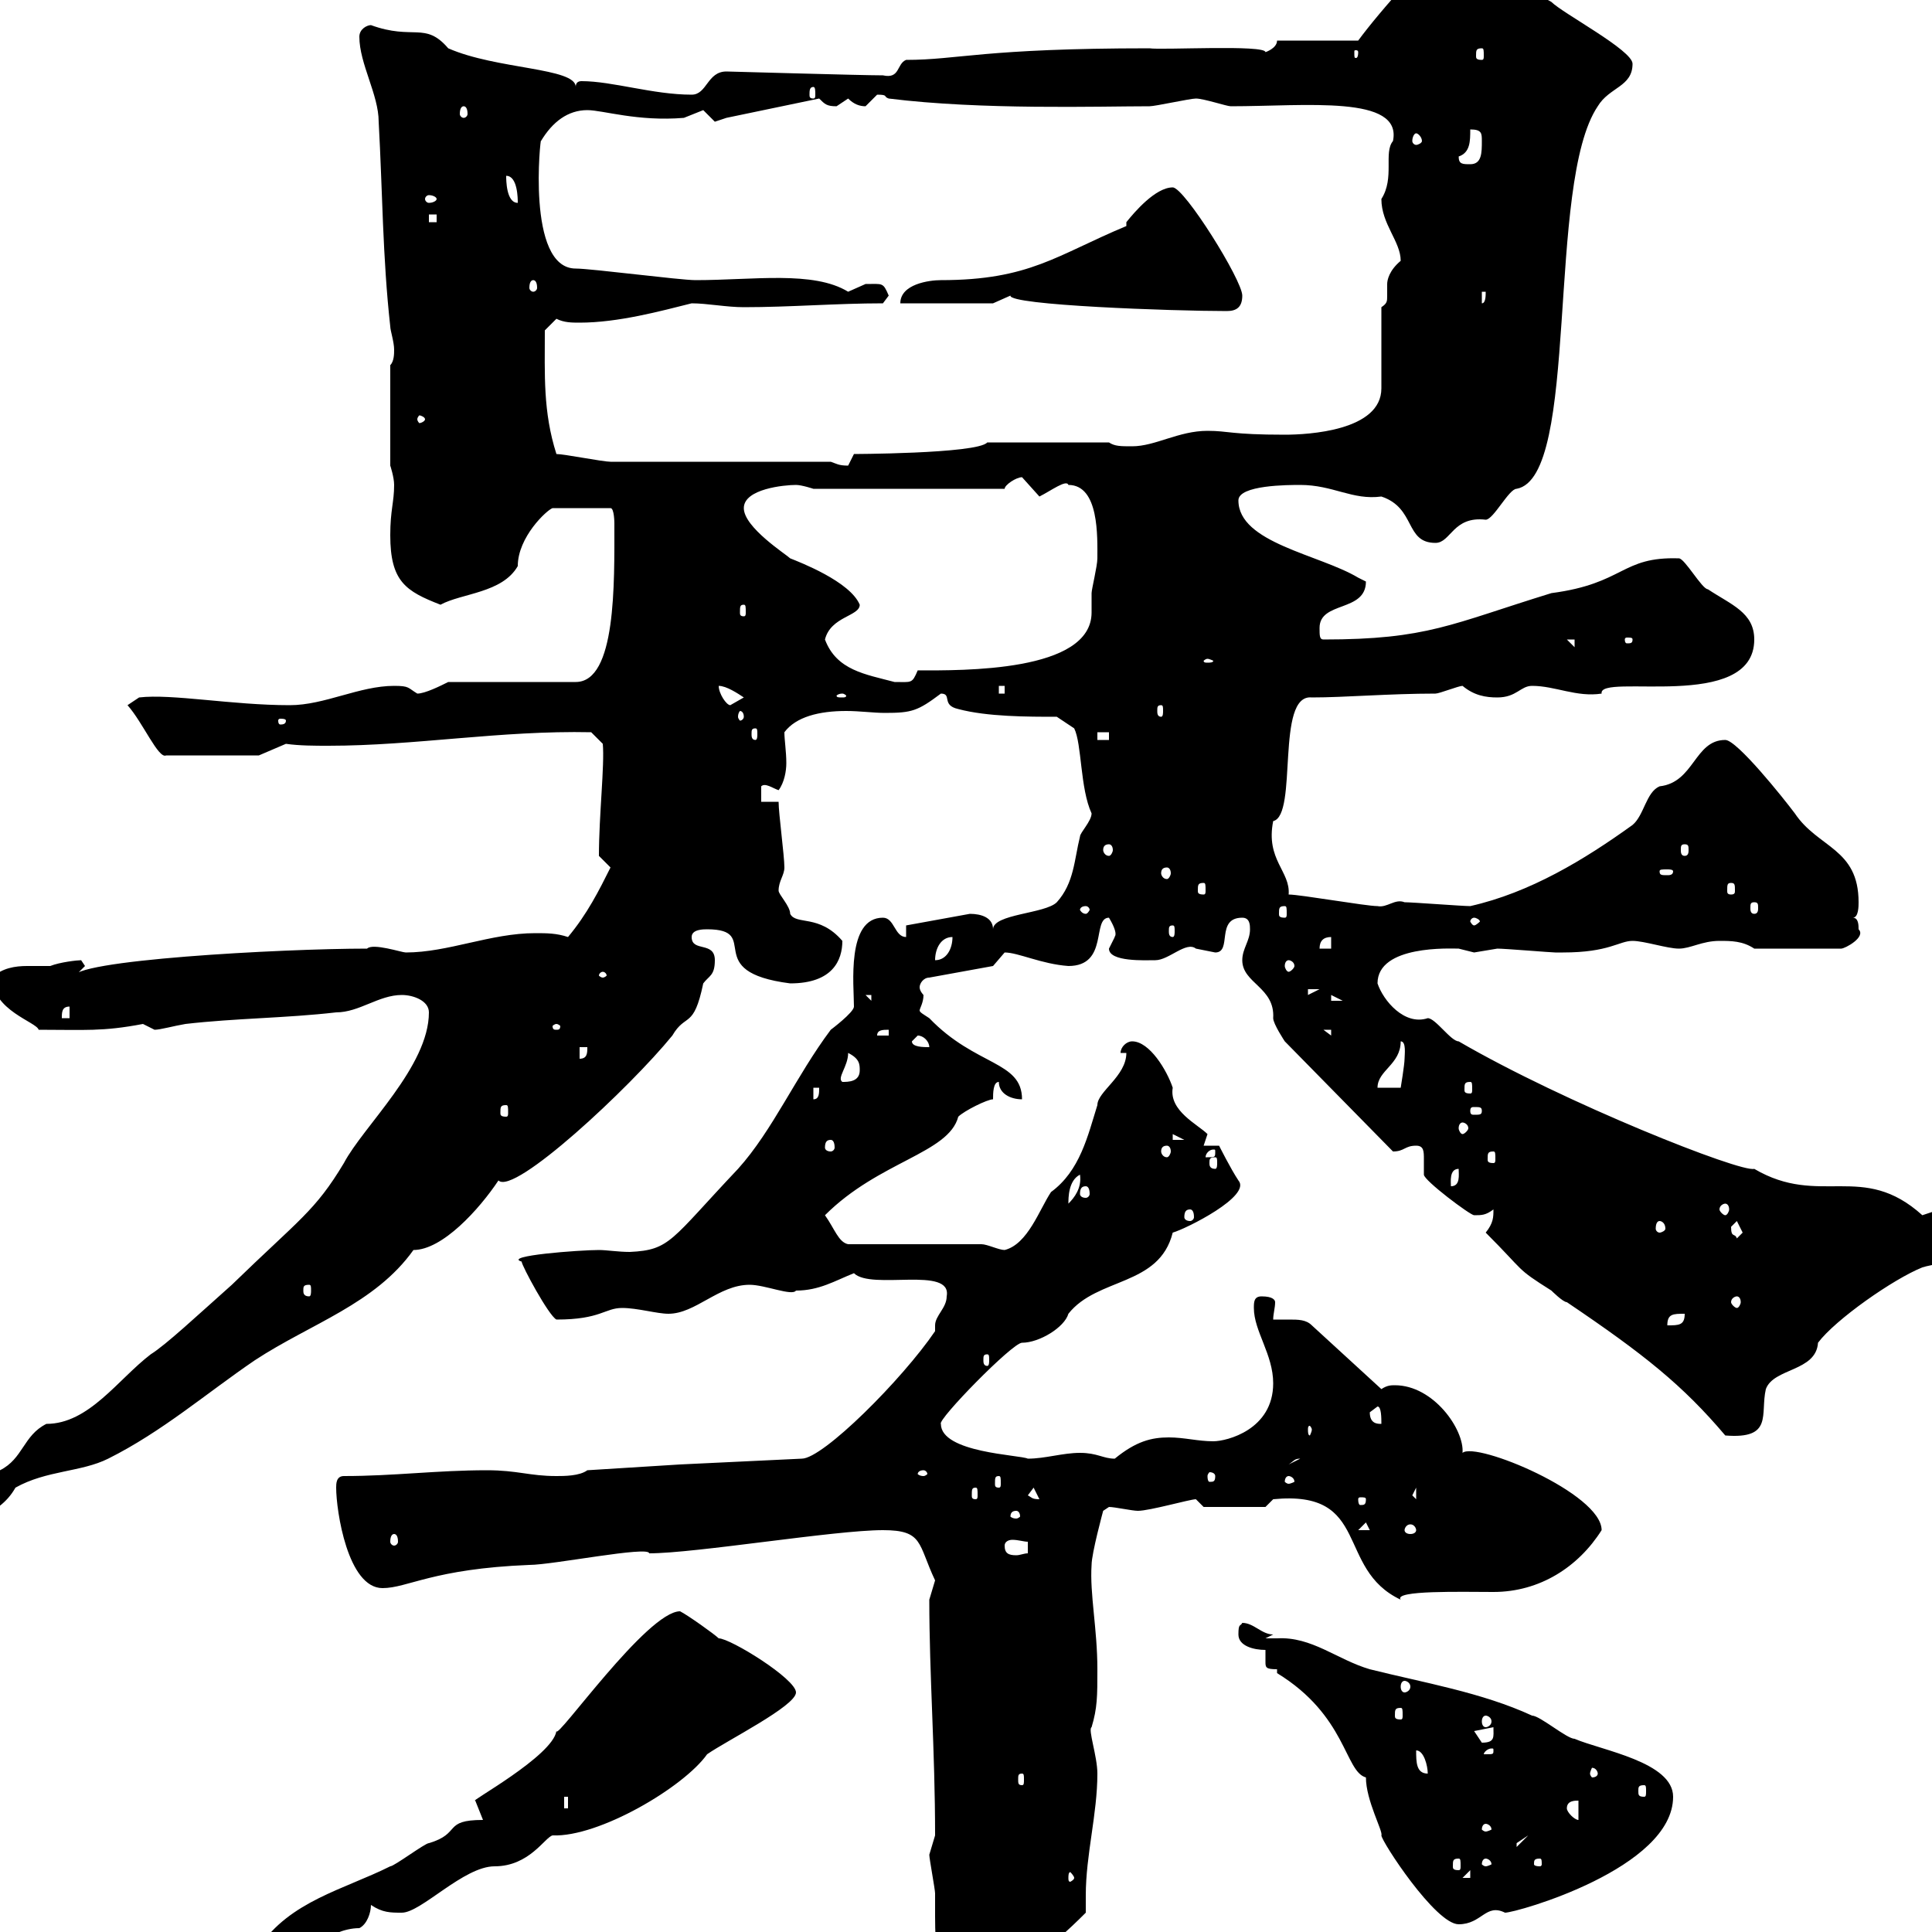 <svg xmlns="http://www.w3.org/2000/svg" xmlns:xlink="http://www.w3.org/1999/xlink" width="300" height="300"><path d="M144.30 288C144.30 288.60 145.20 293.40 145.20 294C145.20 295.20 145.20 296.10 145.20 297.60C145.20 302.10 145.50 307.80 148.80 307.80C156.90 307.80 163.20 302.40 168.60 297C168.60 296.10 168.60 295.20 168.60 294.30C168.60 288 170.40 281.70 170.40 275.40C170.40 272.70 168.90 268.50 169.50 268.20C170.40 265.20 170.40 263.40 170.40 259.20C170.40 252.90 169.20 247.50 169.50 243C169.50 241.20 171.30 234.60 171.30 234.60L172.20 234C173.10 234 175.80 234.60 176.70 234.60C178.50 234.60 184.80 232.80 185.70 232.80L186.90 234L196.50 234L197.70 232.80C213 231.30 207.30 243.60 217.50 248.40C216.30 246.90 227.10 247.20 231.90 247.20C239.10 247.20 245.10 243.30 248.70 237.60C248.70 231.90 229.20 223.80 227.10 225.60C227.40 222 222.60 215.10 216.60 215.10C216 215.10 215.40 215.10 214.50 215.70L203.70 205.80C202.80 204.90 201.60 204.90 200.10 204.90C199.50 204.90 198.30 204.90 197.70 204.90C197.70 204 198 203.10 198 202.20C198 201.90 197.70 201.30 195.90 201.30C194.70 201.30 194.70 202.20 194.70 203.10C194.70 206.70 197.70 210.30 197.70 214.80C197.70 222 190.50 223.80 188.40 223.80C186 223.80 183.90 223.20 181.50 223.20C178.80 223.20 176.40 223.80 173.10 226.50C171.30 226.50 170.40 225.60 167.70 225.60C165 225.60 162.30 226.50 159.60 226.50C158.40 225.90 146.10 225.60 146.10 221.10C145.50 220.50 157.20 208.50 158.70 208.50C161.40 208.50 165.30 206.10 165.90 204C170.40 198.30 180 199.80 182.10 191.40C184.20 190.80 194.40 185.70 192.30 183.30C191.10 181.50 189.30 177.90 189.30 177.90L186.90 177.90C186.90 177.90 187.50 176.10 187.50 176.10C186 174.60 181.50 172.50 182.10 168.90C181.20 166.20 178.50 161.70 175.80 161.70C174.90 161.70 174 162.60 174 163.50L174.90 163.50C174.90 167.10 170.40 169.50 170.40 171.60C168.90 176.40 167.70 181.80 163.20 185.10C161.40 187.80 159.60 193.20 156 194.10C155.10 194.10 153.30 193.20 152.40 193.20L131.70 193.20C130.20 192.90 129.60 190.80 128.10 188.70C136.50 180.30 147.30 179.10 148.80 173.40C149.70 172.50 153.30 170.70 154.20 170.70C154.20 169.80 154.20 168 155.10 168C155.10 169.80 156.90 170.70 158.70 170.70C158.70 164.70 151.50 165.60 144.30 158.10C143.40 157.50 142.80 157.20 142.80 156.90C142.80 156.60 143.40 155.70 143.40 154.50C143.40 154.50 142.80 153.90 142.80 153.30C142.80 152.70 143.40 151.80 144.30 151.80L154.20 150C154.20 150 156 147.90 156 147.90C158.10 147.90 161.70 149.70 165.90 150C172.20 150 169.50 142.50 172.20 142.50C174 145.50 172.80 145.50 173.10 145.50C173.10 145.50 172.20 147.30 172.20 147.30C172.20 149.40 177.90 149.10 179.40 149.10C181.50 149.10 184.20 146.10 185.70 147.30C185.70 147.30 188.70 147.90 188.70 147.90C191.40 147.90 188.70 142.50 192.90 142.50C194.10 142.50 194.10 143.70 194.10 144.30C194.10 146.10 192.90 147.30 192.90 149.10C192.90 152.70 198 153.30 197.70 158.10C197.70 159 199.50 161.70 199.50 161.70L216.30 178.80C218.10 178.80 218.10 177.90 219.90 177.90C221.10 177.90 221.10 178.80 221.10 180C221.10 180.90 221.10 182.10 221.10 182.40C221.10 183.30 228.30 188.70 228.90 188.70C230.10 188.70 230.70 188.70 231.90 187.80C231.90 189 231.90 189.90 230.70 191.40C237 197.70 235.20 196.80 240.90 200.40C240.90 200.40 242.70 202.20 243.30 202.20C255.30 210.30 261.30 215.10 267.90 222.90C275.40 223.50 273.30 219.60 274.20 215.70C275.40 212.40 282 213 282.30 208.50C285 204.90 294 198.60 298.50 196.80C301.20 195.90 312.90 195 312.90 191.40C312.90 187.50 302.10 187.80 301.20 187.80C301.20 187.80 298.50 188.70 298.50 188.70C289.20 180.30 282.60 187.50 272.40 181.50C270.30 182.10 243 171.30 226.50 161.70C225.30 161.70 222.90 158.10 221.70 158.10C218.10 159.30 214.80 155.40 213.90 152.70C213.90 146.70 225.30 147.30 226.50 147.30C226.50 147.30 228.90 147.90 228.90 147.90C228.90 147.90 232.50 147.30 232.50 147.30C233.70 147.30 240.90 147.90 241.50 147.90C241.50 147.90 241.50 147.90 242.70 147.90C249.90 147.90 251.40 146.10 253.50 146.10C255.30 146.10 258.90 147.30 260.70 147.30C262.50 147.30 264.30 146.10 267 146.10C268.80 146.10 270.60 146.10 272.40 147.30L285.90 147.30C286.50 147.30 289.80 145.50 288.60 144.30C288.60 143.70 288.60 142.50 287.70 142.50C288.60 142.50 288.60 140.70 288.60 140.10C288.60 131.70 282.30 131.70 278.70 126.30C276.90 123.90 269.70 114.90 267.90 114.90C263.10 114.90 263.10 121.50 257.70 122.10C255.60 123 255.30 126.60 253.50 128.10C246 133.50 237.60 138.60 228.30 140.70C227.10 140.70 219.30 140.10 218.10 140.10C216.60 139.50 215.40 141 213.90 140.70C212.10 140.70 201.90 138.90 200.10 138.90C200.40 135.30 196.50 133.50 197.70 127.50C201.60 126.60 198 107.70 203.70 108.30C208.80 108.30 215.70 107.70 222.90 107.70C223.50 107.70 226.50 106.50 227.10 106.50C228.90 108 230.70 108.30 232.50 108.30C235.50 108.30 236.10 106.50 237.90 106.50C241.50 106.50 244.80 108.30 248.70 107.70C248.10 104.40 272.40 110.70 272.40 99.30C272.40 95.10 268.80 93.90 265.20 91.50C264.30 91.50 261.60 86.70 260.70 86.70C251.70 86.40 252.30 90.60 240.90 92.10C225.30 96.90 221.70 99.30 205.50 99.30C204.90 99.30 204.90 98.70 204.90 97.50C204.90 93.30 212.10 95.10 212.10 90.30C212.10 90.30 210.90 89.70 210.90 89.70C204.90 86.10 192.30 84.30 192.30 77.70C192.30 75.30 200.10 75.30 201.90 75.30C207 75.30 210 77.70 214.50 77.10C219.90 78.90 218.10 84.30 222.90 84.30C225.30 84.30 225.60 80.10 230.70 80.70C231.90 80.70 234.30 75.90 235.50 75.90C245.40 74.10 240 28.50 248.10 16.50C249.90 13.50 253.50 13.50 253.50 9.90C253.50 7.80 242.70 2.10 240.90 0.30C237.90-1.50 234.30-1.50 231.90-3.30C228.90-5.10 228.30-8.10 224.70-8.10C222.90-8.10 214.20 1.80 210.90 6.30L198.30 6.30C198.30 7.50 196.50 8.10 196.50 8.10C196.50 6.90 180.30 7.80 178.50 7.50C152.70 7.50 148.80 9.30 140.70 9.30C139.20 9.90 139.80 12.30 137.10 11.70C133.80 11.70 113.10 11.10 112.80 11.10C109.80 11.10 109.80 14.70 107.40 14.70C101.40 14.70 95.10 12.60 90.30 12.60C89.70 12.60 89.40 12.90 89.40 13.50C89.40 10.50 77.10 10.80 69.60 7.50C66 3.30 64.20 6.30 57.60 3.90C57 3.90 55.80 4.50 55.80 5.70C55.80 9.90 58.80 14.70 58.80 18.90C59.40 29.70 59.40 39.90 60.60 50.70C60.60 51.30 61.20 53.10 61.20 54.30C61.20 54.90 61.20 56.10 60.60 56.70L60.60 72.30C60.60 72.30 61.20 74.10 61.20 75.30C61.20 78 60.60 79.20 60.60 83.10C60.60 90.30 63 91.80 68.40 93.90C71.70 92.10 78 92.10 80.40 87.90C80.40 83.40 84.90 79.20 85.80 78.90L94.80 78.90C95.40 78.90 95.40 81.30 95.40 81.30C95.40 90.60 95.70 105.90 89.40 105.90L69.60 105.90C68.40 106.50 66 107.70 64.80 107.70C63.30 106.80 63.60 106.50 61.20 106.50C55.80 106.50 50.40 109.50 45 109.50C36 109.50 26.70 107.70 21.60 108.30L19.80 109.50C22.20 112.20 24.60 117.90 25.80 117.30L40.20 117.30L44.40 115.50C46.50 115.80 48.90 115.80 51 115.80C64.50 115.80 77.70 113.40 91.80 113.70L93.60 115.50C93.90 118.80 93 126.60 93 132.90C93 132.90 94.80 134.70 94.80 134.70C93 138.30 91.20 141.90 88.20 145.50C86.40 144.90 84.90 144.90 83.10 144.90C76.20 144.90 69.60 147.90 63 147.90C62.40 147.90 57.90 146.40 57 147.30C43.80 147.30 10.50 149.10 11.40 151.80L13.20 150C13.20 150 12.60 149.10 12.60 149.10C12 149.10 9.30 149.40 7.80 150C6.90 150 5.40 150 4.20 150C2.40 150 0.30 150.30-1.20 151.80C-1.20 156.90 5.70 158.70 6 159.90C13.20 159.90 15.90 160.20 22.20 159C22.20 159 24 159.90 24 159.90C24.90 159.90 27 159.30 28.80 159C36.60 158.10 44.40 158.10 52.20 157.20C55.80 157.20 58.80 154.50 62.40 154.50C64.20 154.50 66.60 155.40 66.60 157.20C66.60 165.60 56.40 174.90 53.40 180.60C48.90 188.10 46.50 189.30 36 199.50C30.60 204.30 25.80 208.80 23.40 210.30C18.30 214.20 13.80 221.10 7.20 221.10C3.60 222.90 3.60 226.50 0 228.30C-6 228.30-9 236.40-12 236.40C-12.60 237.30-14.40 237.60-13.80 238.20C-13.80 239.40-13.80 240-12 240C-5.70 236.10-0.30 235.80 2.40 231C7.20 228.30 12.60 228.60 16.80 226.50C25.20 222.30 32.10 216.30 39.60 211.20C48.30 205.50 58.20 202.50 64.20 194.10C68.70 194.10 74.40 187.80 77.40 183.30C79.80 185.70 97.80 168.90 104.40 160.80C106.50 157.20 107.70 159.90 109.20 152.70C110.10 151.50 111 151.50 111 149.10C111 146.10 107.40 147.90 107.40 145.50C107.40 144.30 109.20 144.30 109.80 144.30C118.50 144.30 108.60 150.90 122.70 152.70C129.30 152.70 130.80 149.10 130.80 146.10C127.20 141.90 123.60 143.70 122.70 141.90C122.70 140.70 120.90 138.90 120.90 138.30C120.90 136.80 121.80 135.90 121.80 134.70C121.80 132.90 120.90 126.30 120.90 124.50L118.20 124.50L118.20 122.10C118.80 121.50 120 122.40 120.90 122.70C121.80 121.50 122.10 119.70 122.10 118.50C122.10 116.70 121.80 114.90 121.80 113.70C123.60 111.30 127.20 110.40 131.40 110.40C133.50 110.40 135.60 110.70 137.40 110.70C141.60 110.70 142.50 110.40 146.10 107.70C147.90 107.70 146.10 109.50 148.80 110.10C153.30 111.30 159.60 111.30 164.10 111.30L166.80 113.10C168 115.50 167.70 122.40 169.50 126.30C169.50 127.50 167.70 129.30 167.70 129.90C166.80 133.50 166.80 137.10 164.10 140.10C162.30 141.90 154.20 141.90 154.20 144.30C154.20 142.50 152.40 141.90 150.60 141.90L140.70 143.70L140.70 145.50C138.90 145.50 138.90 142.50 137.10 142.50C131.40 142.50 132.60 153 132.60 156.30C132.60 157.20 129 159.90 129 159.90C123.60 167.10 120 175.50 114.60 181.50C104.10 192.60 104.10 194.10 97.80 194.40C96 194.40 94.20 194.10 93 194.10C90 194.10 78 195 81 195.90C81 196.50 85.20 204.30 86.40 204.90C93.30 204.90 93.90 203.10 96.60 203.10C99 203.10 102 204 103.80 204C108 204 111.60 199.50 116.40 199.50C118.80 199.50 123 201.30 123.60 200.40C127.20 200.40 129.60 198.90 132.60 197.70C135.30 200.40 147.90 196.50 147 201.30C147 203.10 145.20 204.30 145.20 205.80C145.20 206.10 145.20 206.70 145.20 206.70C140.10 214.20 127.80 226.50 124.50 226.50L105.60 227.40L91.20 228.30C90 229.20 87.60 229.20 86.40 229.20C82.20 229.20 80.40 228.30 75.60 228.30C67.80 228.30 61.20 229.20 53.40 229.20C52.20 229.20 52.20 230.40 52.20 231C52.20 234.60 54 246.60 59.40 246.60C63.30 246.60 67.20 243.60 82.20 243C85.80 243 100.80 240 100.80 241.20C108 241.20 129.60 237.60 137.10 237.60C143.40 237.60 142.50 239.70 145.20 245.40C145.20 245.40 144.30 248.40 144.30 248.40C144.30 260.10 145.20 271.80 145.20 285C145.20 285 144.30 288 144.30 288ZM40.20 302.40C40.20 304.50 41.70 304.20 44.40 304.20C46.50 304.20 51 299.40 55.80 299.40C57 298.80 57.60 297 57.60 295.80C59.40 297 60.60 297 62.40 297C65.40 297 72 289.80 76.80 289.80C82.20 289.80 84.60 285.30 85.80 285C93 285.30 106.20 277.50 109.80 272.40C112.80 270.30 123.60 264.90 123.60 262.80C123.60 260.70 113.40 254.40 111.60 254.40C111 253.80 106.80 250.80 105.60 250.20C100.50 250.20 86.40 270.30 86.40 268.80C85.80 272.70 72.60 279.90 73.80 279.60C73.80 279.60 75 282.60 75 282.60C68.70 282.60 71.70 284.70 66.60 286.20C66 286.20 61.20 289.80 60.60 289.80C53.40 293.40 45 295.20 40.20 302.40ZM198.30 259.80C209.10 266.40 208.80 275.10 212.10 276C212.10 279.60 214.80 284.40 214.50 285C214.50 285.90 222.90 298.80 226.50 298.80C230.10 298.80 230.70 295.50 233.70 297C235.50 297 259.80 290.10 259.80 279C259.80 273.60 248.70 271.80 244.50 270C243.30 270 239.10 266.40 237.90 266.40C230.10 262.80 221.10 261.30 212.70 259.20C207.60 257.70 203.70 254.10 198.30 254.40C197.70 254.40 196.80 254.40 196.50 254.40L197.70 253.80C195.90 253.80 194.70 252 192.90 252C192.60 252.60 192.30 252 192.30 253.80C192.30 255.60 194.70 256.20 196.50 256.20C196.50 257.10 196.50 257.40 196.50 258C196.50 258.90 196.50 259.20 198.30 259.20ZM166.80 291.60C166.80 291.90 166.20 292.20 166.20 292.20C165.90 292.20 165.90 291.90 165.90 291.60C165.90 291.30 165.90 290.70 166.20 290.70C166.20 290.70 166.80 291.30 166.80 291.60ZM228.30 290.40L228.30 291.60L227.10 291.60ZM226.50 288.60C226.80 288.60 226.80 288.90 226.80 289.80C226.80 290.10 226.80 290.40 226.50 290.40C225.60 290.40 225.60 290.10 225.60 289.80C225.60 288.90 225.60 288.60 226.50 288.60ZM230.70 288.60C231 288.60 231.60 288.90 231.60 289.50C231.60 289.50 231 289.80 230.70 289.80C230.40 289.80 230.10 289.50 230.10 289.50C230.10 288.90 230.40 288.60 230.70 288.60ZM239.10 288.60C239.40 288.60 239.40 288.90 239.40 289.50C239.40 289.50 239.40 289.80 239.10 289.80C238.20 289.80 238.20 289.50 238.20 289.50C238.20 288.90 238.20 288.60 239.10 288.60ZM237.30 285L235.50 286.80C235.50 286.80 235.50 286.80 235.50 286.20C235.50 286.20 237.30 285 237.30 285ZM230.70 283.20C231 283.20 231.60 283.50 231.60 284.10C231.60 284.10 231 284.40 230.70 284.40C230.40 284.40 230.10 284.10 230.10 284.10C230.10 283.50 230.40 283.20 230.70 283.20ZM243.30 280.80C243.30 279.60 244.50 279.60 245.10 279.60L245.10 282.60C244.50 282.60 243.30 281.40 243.30 280.80ZM87.60 279L88.20 279L88.20 280.80L87.60 280.80ZM231.90 279L232.50 280.80L233.70 279L232.50 279.60ZM255.30 277.20C255.60 277.20 255.60 277.50 255.60 278.10C255.60 278.70 255.60 279 255.30 279C254.40 279 254.40 278.70 254.40 278.10C254.40 277.50 254.40 277.20 255.30 277.20ZM158.70 275.40C159 275.40 159 275.70 159 276.30C159 276.90 159 277.20 158.70 277.20C158.10 277.20 158.10 276.90 158.10 276.30C158.10 275.70 158.10 275.40 158.70 275.40ZM219.90 271.80C221.10 271.80 221.70 274.20 221.70 275.40C219.90 275.40 219.90 273.60 219.90 271.80ZM248.10 275.40C248.10 275.70 247.80 276 247.20 276C247.20 276 246.90 275.70 246.90 275.40C246.90 275.10 247.20 274.50 247.20 274.50C247.80 274.50 248.10 275.10 248.10 275.40ZM231.90 271.80C231.90 272.40 231.90 272.40 230.70 272.40C230.70 272.40 230.40 272.40 230.40 272.40C230.40 272.10 231 271.50 231.60 271.50C231.90 271.50 231.90 271.50 231.90 271.80ZM228.90 268.80L231.90 268.20C231.90 269.70 232.20 270.60 230.10 270.60C230.10 270.60 228.90 268.80 228.90 268.80ZM230.70 266.40C231 266.40 231.60 266.70 231.60 267.30C231.60 267.90 231 268.20 230.70 268.20C230.40 268.20 230.10 267.90 230.10 267.30C230.10 266.70 230.40 266.40 230.70 266.40ZM217.50 265.20C217.80 265.20 217.80 265.50 217.80 266.40C217.80 266.70 217.80 267 217.50 267C216.60 267 216.60 266.70 216.60 266.40C216.60 265.50 216.60 265.20 217.50 265.20ZM218.10 261C218.40 261 219 261.30 219 261.90C219 262.50 218.40 262.80 218.10 262.80C217.80 262.80 217.50 262.50 217.50 261.90C217.50 261.30 217.80 261 218.10 261ZM156 240C156 239.40 156.60 239.10 157.20 239.10C158.10 239.10 159 239.40 159.60 239.40L159.60 241.20C159 241.20 158.40 241.50 157.80 241.50C156.60 241.50 156 241.20 156 240ZM61.20 238.20C61.50 238.20 61.80 238.50 61.80 239.40C61.80 239.70 61.50 240 61.20 240C60.90 240 60.60 239.70 60.60 239.40C60.60 238.50 60.90 238.20 61.20 238.20ZM212.10 236.40L212.70 237.60L210.90 237.60ZM219.90 237.60C219.90 237.90 219.60 238.20 219 238.20C218.40 238.20 218.10 237.90 218.10 237.60C218.10 237.30 218.40 236.70 219 236.70C219.60 236.70 219.90 237.30 219.90 237.60ZM157.80 234.60C158.10 234.60 158.40 234.90 158.40 235.50C158.40 235.50 158.10 235.80 157.80 235.80C157.20 235.80 156.90 235.50 156.90 235.50C156.90 234.90 157.20 234.60 157.80 234.60ZM159.60 232.20L160.50 231L161.40 232.80C160.20 232.80 160.20 232.50 159.60 232.20ZM212.10 232.80C212.10 233.70 211.80 233.70 211.20 233.70C211.20 233.70 210.90 233.70 210.90 232.80C210.90 232.50 211.20 232.50 211.20 232.50C211.80 232.50 212.10 232.50 212.10 232.80ZM219.30 232.20L219.90 231L219.90 232.80ZM151.50 231C151.80 231 151.80 231.30 151.80 232.20C151.80 232.50 151.80 232.80 151.50 232.80C150.90 232.80 150.90 232.50 150.90 232.20C150.90 231.30 150.90 231 151.50 231ZM155.10 229.20C155.40 229.20 155.40 229.50 155.40 230.40C155.40 230.70 155.40 231 155.10 231C154.50 231 154.50 230.70 154.50 230.40C154.50 229.50 154.50 229.20 155.10 229.20ZM200.10 229.20C200.40 229.20 201 229.50 201 230.10C201 230.10 200.40 230.40 200.10 230.40C199.80 230.40 199.50 230.10 199.50 230.10C199.50 229.50 199.80 229.20 200.10 229.20ZM143.40 228.30C143.70 228.30 144 228.60 144 228.90C144 228.90 143.70 229.20 143.40 229.20C142.80 229.20 142.50 228.90 142.50 228.90C142.50 228.60 142.80 228.30 143.40 228.30ZM188.70 229.20C188.70 230.10 188.40 230.10 187.80 230.10C187.80 230.10 187.50 230.10 187.50 229.20C187.50 228.90 187.80 228.60 187.80 228.60C188.40 228.60 188.70 228.90 188.70 229.20ZM201.90 226.50C201.90 226.50 201.90 226.50 201.90 226.50L200.10 227.40C201 226.80 201 226.50 201.90 226.50ZM203.70 222C203.70 222.30 203.40 222.90 203.40 222.90C203.10 222.90 203.10 222.30 203.10 222C203.10 221.70 203.10 221.40 203.40 221.40C203.40 221.40 203.70 221.70 203.70 222ZM212.70 219.30C212.70 219.30 213.90 218.40 213.90 218.40C214.50 218.40 214.50 220.20 214.50 221.10C213.90 221.10 212.70 221.10 212.70 219.30ZM153.30 210.30C153.60 210.30 153.60 210.60 153.60 211.20C153.60 211.50 153.60 212.10 153.30 212.10C152.70 212.10 152.70 211.50 152.70 211.20C152.70 210.60 152.70 210.30 153.30 210.30ZM261.60 204C261.60 205.80 260.70 205.80 258.90 205.80C258.90 204 259.80 204 261.60 204ZM269.70 201.30C270 201.30 270.30 201.60 270.30 202.20C270.30 202.50 270 203.10 269.70 203.10C269.40 203.10 268.80 202.50 268.80 202.20C268.80 201.60 269.40 201.30 269.70 201.30ZM48 199.50C48.30 199.50 48.30 199.80 48.30 200.40C48.30 200.70 48.30 201.30 48 201.30C47.10 201.30 47.10 200.70 47.10 200.40C47.10 199.80 47.10 199.50 48 199.50ZM268.80 190.50C268.80 190.50 269.70 189.60 269.70 189.60C269.70 189.60 270.60 191.40 270.60 191.40C270.60 191.40 269.70 192.30 269.70 192.30C269.40 191.40 268.80 192.30 268.80 190.50ZM257.70 189.60C258 189.60 258.60 189.90 258.60 190.80C258.60 191.10 258 191.40 257.70 191.40C257.40 191.40 257.10 191.10 257.10 190.80C257.10 189.90 257.40 189.60 257.70 189.60ZM184.80 187.80C185.10 187.80 185.40 188.10 185.40 189C185.40 189.30 185.10 189.60 184.80 189.60C184.20 189.60 183.90 189.30 183.90 189C183.90 188.10 184.20 187.80 184.80 187.80ZM267.90 186.90C268.20 186.90 268.50 187.20 268.50 187.80C268.50 188.10 268.20 188.70 267.90 188.70C267.60 188.70 267 188.10 267 187.80C267 187.20 267.60 186.90 267.90 186.90ZM167.70 182.40C168 184.50 166.80 186 165.90 186.90C165.90 186 165.90 183.30 167.70 182.40ZM168.60 184.20C168.90 184.20 169.20 184.50 169.20 185.40C169.20 185.70 168.90 186 168.60 186C168 186 167.70 185.70 167.70 185.40C167.70 184.50 168 184.20 168.60 184.20ZM226.50 181.50C226.50 182.40 226.80 184.20 225.30 184.20C225.30 183.60 225 181.50 226.50 181.50ZM188.70 179.70C189 179.70 189 180 189 180.60C189 180.90 189 181.50 188.70 181.50C187.80 181.50 187.80 180.90 187.80 180.60C187.80 180 187.80 179.70 188.70 179.70ZM188.70 178.80C188.70 179.70 188.70 179.70 187.50 179.70C187.50 179.70 187.20 179.70 187.20 179.70C187.20 179.10 187.80 178.50 188.40 178.50C188.70 178.50 188.70 178.50 188.70 178.80ZM231.90 178.80C232.20 178.80 232.20 179.10 232.20 180C232.20 180.30 232.20 180.60 231.90 180.60C231 180.60 231 180.30 231 180C231 179.10 231 178.80 231.90 178.80ZM181.20 177.90C181.50 177.90 181.80 178.20 181.80 178.80C181.80 179.10 181.50 179.70 181.20 179.70C180.60 179.70 180.30 179.10 180.30 178.80C180.30 178.20 180.60 177.90 181.20 177.90ZM129 177C129.30 177 129.60 177.30 129.60 178.20C129.60 178.50 129.30 178.80 129 178.80C128.40 178.80 128.10 178.50 128.10 178.20C128.10 177.30 128.40 177 129 177ZM182.10 176.10L183.90 177L182.10 177ZM227.10 174.30C227.40 174.30 228 174.60 228 175.20C228 175.50 227.40 176.10 227.10 176.10C226.80 176.10 226.50 175.50 226.50 175.20C226.50 174.60 226.80 174.30 227.10 174.30ZM78.60 171.60C78.90 171.60 78.90 171.90 78.90 172.80C78.90 173.10 78.90 173.40 78.60 173.40C77.70 173.40 77.70 173.10 77.70 172.80C77.70 171.90 77.70 171.60 78.60 171.60ZM230.10 172.50C230.10 173.10 229.80 173.10 228.90 173.10C228.60 173.10 228.30 173.10 228.30 172.50C228.30 171.90 228.60 171.90 228.90 171.90C229.80 171.90 230.10 171.90 230.10 172.50ZM126.30 168.90L127.20 168.90C127.20 169.80 127.20 170.70 126.30 170.70ZM217.50 161.70C218.40 161.70 218.10 163.80 218.10 164.40C218.10 165.30 217.50 168.90 217.50 168.90L213.90 168.90C213.90 166.20 217.50 165.30 217.50 161.70ZM228.30 168C228.60 168 228.60 168.30 228.60 169.20C228.60 169.50 228.60 169.80 228.30 169.80C227.40 169.80 227.40 169.50 227.40 169.20C227.40 168.30 227.40 168 228.30 168ZM131.70 163.50C133.50 164.40 133.50 165.30 133.50 166.20C133.50 168 131.70 168 130.80 168C129.90 167.40 131.70 165.60 131.70 163.50ZM90 162.60L91.20 162.60C91.20 163.50 91.20 164.40 90 164.40ZM141.60 161.70C141.60 161.70 142.50 160.80 142.50 160.80C143.40 160.80 144.30 161.70 144.30 162.60C143.40 162.60 141.60 162.60 141.60 161.70ZM138 159.90L138 160.80L136.20 160.80C136.20 159.90 137.10 159.90 138 159.90ZM205.50 159.90L206.70 159.90L206.70 160.80ZM86.40 159C86.70 159 87 159.30 87 159.30C87 159.90 86.70 159.90 86.40 159.90C86.10 159.90 85.80 159.90 85.80 159.30C85.80 159.30 86.10 159 86.40 159ZM10.80 156.30L10.80 158.10L9.60 158.10C9.60 157.20 9.60 156.30 10.80 156.30ZM134.40 154.50L135.30 154.50L135.30 155.40ZM206.70 154.50L208.50 155.40L208.50 155.40L206.70 155.40ZM203.10 153.60L204.90 153.60L203.10 154.50ZM93.60 150.90C93.90 150.90 94.20 151.20 94.20 151.50C94.20 151.50 93.90 151.80 93.60 151.80C93.30 151.80 93 151.50 93 151.50C93 151.20 93.30 150.90 93.60 150.90ZM200.10 149.10C200.40 149.10 201 149.40 201 150C201 150.30 200.40 150.90 200.10 150.90C199.80 150.90 199.50 150.30 199.50 150C199.50 149.40 199.80 149.10 200.10 149.10ZM147.90 145.50C147.90 147.30 147 149.10 145.20 149.10C145.20 147.30 146.10 145.50 147.90 145.50ZM206.70 145.50L206.70 147.30L204.90 147.30C204.90 146.10 205.50 145.50 206.70 145.50ZM182.10 143.70C182.40 143.70 182.40 144 182.40 144.60C182.40 144.90 182.40 145.50 182.10 145.50C181.50 145.50 181.50 144.90 181.50 144.60C181.50 144 181.50 143.70 182.10 143.70ZM228.90 142.50C229.20 142.50 229.80 142.80 229.80 143.10C229.80 143.10 229.20 143.70 228.90 143.70C228.60 143.70 228.30 143.10 228.30 143.10C228.30 142.80 228.60 142.50 228.90 142.50ZM168.60 140.70C168.90 140.70 169.20 141 169.20 141.30C169.20 141.30 168.90 141.90 168.60 141.90C168 141.90 167.70 141.30 167.70 141.30C167.70 141 168 140.70 168.60 140.70ZM199.50 140.70C199.80 140.70 199.80 141 199.80 141.90C199.80 142.20 199.80 142.50 199.50 142.50C198.60 142.50 198.60 142.20 198.60 141.90C198.60 141 198.60 140.70 199.50 140.70ZM272.40 140.10C273 140.10 273 140.40 273 141C273 141.30 273 141.90 272.40 141.90C271.80 141.90 271.80 141.30 271.80 141C271.80 140.40 271.80 140.10 272.40 140.10ZM186.90 137.10C187.20 137.10 187.20 137.40 187.20 138.30C187.20 138.60 187.20 138.90 186.90 138.90C186 138.90 186 138.60 186 138.30C186 137.40 186 137.10 186.90 137.10ZM268.80 137.10C269.40 137.10 269.40 137.40 269.40 138.30C269.40 138.60 269.40 138.90 268.80 138.90C268.20 138.90 268.20 138.60 268.20 138.30C268.20 137.40 268.20 137.10 268.80 137.10ZM181.20 134.70C181.50 134.70 181.80 135 181.80 135.60C181.80 135.90 181.50 136.50 181.20 136.50C180.60 136.50 180.30 135.90 180.30 135.60C180.30 135 180.60 134.70 181.20 134.70ZM259.80 135.30C259.80 135.90 259.20 135.90 258.90 135.90C258 135.90 257.70 135.90 257.70 135.30C257.70 135 258 135 258.90 135C259.20 135 259.80 135 259.80 135.30ZM172.20 131.10C172.50 131.10 172.80 131.40 172.80 132C172.80 132.30 172.50 132.90 172.20 132.90C171.60 132.90 171.30 132.30 171.30 132C171.30 131.40 171.60 131.10 172.20 131.10ZM261.60 131.10C262.20 131.10 262.20 131.40 262.20 132C262.20 132.30 262.20 132.90 261.60 132.90C261 132.90 261 132.30 261 132C261 131.40 261 131.10 261.60 131.10ZM170.40 113.70L172.20 113.70L172.20 114.90L170.40 114.90ZM117.30 113.10C117.60 113.10 117.60 113.40 117.60 114C117.60 114.30 117.60 114.90 117.30 114.90C116.70 114.90 116.70 114.30 116.70 114C116.70 113.40 116.70 113.10 117.30 113.10ZM44.40 111.90C44.40 112.50 43.80 112.50 43.50 112.50C43.50 112.50 43.20 112.50 43.20 111.90C43.20 111.60 43.50 111.60 43.50 111.60C43.80 111.60 44.40 111.60 44.40 111.90ZM115.50 111.30C115.50 111.60 115.20 111.90 114.90 111.90C114.90 111.90 114.60 111.60 114.60 111.30C114.60 110.70 114.90 110.40 114.90 110.40C115.20 110.40 115.50 110.70 115.50 111.30ZM180.30 109.50C180.60 109.50 180.60 109.80 180.60 110.40C180.60 110.70 180.60 111.30 180.30 111.30C179.70 111.30 179.70 110.70 179.70 110.40C179.70 109.80 179.70 109.50 180.30 109.50ZM111.60 106.50C112.80 106.50 114.60 107.70 115.50 108.30C115.50 108.30 113.40 109.50 113.40 109.50C112.80 109.50 111.60 107.70 111.60 106.50ZM130.80 107.70C131.10 107.70 131.40 108 131.40 108C131.40 108.30 131.10 108.30 130.80 108.30C130.20 108.30 129.90 108.30 129.90 108C129.90 108 130.20 107.70 130.80 107.70ZM155.10 106.50L156 106.50L156 107.70L155.10 107.70ZM128.10 99.30C129 95.70 133.50 95.70 133.50 93.90C132 90.30 124.20 87.30 122.70 86.70C122.10 86.10 115.50 81.90 115.50 78.90C115.50 75.90 121.80 75.30 123.60 75.30C124.50 75.30 126.30 75.90 126.30 75.90L156 75.90C156 75.30 157.80 74.10 158.70 74.10C158.70 74.10 161.40 77.10 161.40 77.10C163.20 76.20 165.60 74.40 165.90 75.30C170.70 75.30 170.40 83.40 170.40 86.70C170.40 87.90 169.50 91.50 169.50 92.10C169.50 93.60 169.50 94.20 169.50 95.10C169.50 104.40 149.40 104.10 142.50 104.10C141.60 106.20 141.60 105.90 138.90 105.90C134.40 104.70 129.90 104.10 128.10 99.30ZM187.50 102.30C187.80 102.30 188.40 102.60 188.40 102.60C188.40 102.90 187.80 102.90 187.50 102.90C187.20 102.90 186.90 102.90 186.90 102.60C186.90 102.60 187.20 102.30 187.50 102.30ZM243.30 99.30L244.50 99.30L244.50 100.50ZM253.50 99.30C253.50 99.90 253.20 99.90 252.60 99.90C252.60 99.90 252.30 99.90 252.30 99.30C252.30 99 252.60 99 252.60 99C253.20 99 253.50 99 253.50 99.30ZM115.50 93.90C115.80 93.90 115.80 94.20 115.80 95.10C115.80 95.40 115.80 95.70 115.50 95.70C114.90 95.70 114.90 95.40 114.90 95.10C114.90 94.20 114.90 93.90 115.50 93.90ZM129 71.70C123.60 71.70 100.20 71.70 94.80 71.70C93.60 71.70 87.60 70.50 86.40 70.50C84.30 63.90 84.60 58.20 84.60 51.30L86.40 49.50C87.60 50.10 88.80 50.10 90 50.10C96 50.10 102.60 48.30 107.40 47.10C109.80 47.10 112.80 47.70 115.50 47.70C122.70 47.70 129.90 47.10 137.10 47.10L138 45.90C137.10 43.80 137.10 44.10 134.40 44.10C134.40 44.10 131.70 45.30 131.70 45.30C126.30 42 117 43.50 108 43.50C105.60 43.50 91.80 41.70 89.40 41.70C81.60 41.70 84 20.70 84 21.90C85.80 18.90 88.20 17.10 91.20 17.10C93.60 17.10 99 18.90 106.20 18.30C106.20 18.30 109.20 17.10 109.20 17.10C109.20 17.10 111 18.90 111 18.90C111 18.90 112.80 18.30 112.80 18.30L127.20 15.30C128.10 16.20 128.40 16.50 129.90 16.50C129.90 16.50 131.70 15.30 131.70 15.30C132.60 16.20 133.50 16.50 134.40 16.50C134.40 16.50 136.20 14.70 136.20 14.70C138 14.70 137.10 15 138 15.30C152.40 17.10 170.70 16.50 178.50 16.50C179.40 16.50 184.80 15.30 185.70 15.30C186.90 15.30 190.50 16.50 191.10 16.50C202.80 16.50 217.80 14.70 216.30 21.90C214.80 23.70 216.60 27.60 214.50 30.90C214.50 34.80 217.50 37.50 217.50 40.50C215.70 42 215.40 43.50 215.40 44.10C215.40 45 215.40 45.60 215.40 45.90C215.40 46.80 215.40 47.10 214.50 47.70C214.50 49.50 214.50 58.50 214.50 60.30C214.50 66.90 203.10 67.50 199.50 67.50C191.10 67.50 190.80 66.90 187.50 66.90C183 66.90 179.40 69.30 175.80 69.30C174 69.30 173.10 69.30 172.20 68.70L153.30 68.70C151.80 70.50 131.40 70.50 132.60 70.50C132.60 70.50 131.70 72.30 131.70 72.30C130.20 72.30 129.90 72 129 71.70ZM66 65.10C66 65.40 65.40 65.70 65.10 65.70C65.10 65.70 64.80 65.40 64.80 65.10C64.80 64.80 65.10 64.50 65.10 64.50C65.40 64.50 66 64.80 66 65.10ZM156.90 45.90C156.60 47.40 182.10 48.30 190.50 48.30C192 48.30 192.90 47.70 192.90 45.90C192.90 43.50 183.90 29.10 182.10 29.10C179.40 29.10 176.10 33 174.90 34.50L174.90 35.10C164.10 39.60 159.90 43.50 146.10 43.50C144.30 43.50 139.80 44.10 139.80 47.10L154.20 47.10C154.20 47.10 156.90 45.90 156.90 45.90ZM230.10 45.30L230.70 45.30C230.70 45.90 230.70 47.10 230.10 47.10ZM82.80 43.50C83.10 43.50 83.40 43.80 83.40 44.70C83.40 45 83.10 45.30 82.80 45.30C82.50 45.30 82.20 45 82.20 44.70C82.20 43.80 82.50 43.50 82.80 43.50ZM66.60 33.30L67.80 33.30L67.80 34.50L66.60 34.50ZM78.60 27.30C80.40 27.30 80.40 30.90 80.40 31.50C78.60 31.50 78.60 27.90 78.60 27.30ZM67.80 30.90C67.80 31.20 67.20 31.50 66.60 31.50C66.30 31.50 66 31.20 66 30.90C66 30.60 66.30 30.30 66.60 30.30C67.20 30.30 67.80 30.60 67.80 30.90ZM226.50 24.30C228.30 23.70 228.30 21.90 228.30 20.10C230.10 20.10 230.10 20.70 230.10 21.90C230.10 23.70 230.10 25.50 228.30 25.50C227.10 25.50 226.50 25.50 226.50 24.30ZM219.90 20.70C220.20 20.70 220.80 21.30 220.80 21.90C220.80 22.20 220.20 22.50 219.90 22.50C219.60 22.50 219.30 22.20 219.30 21.90C219.30 21.30 219.60 20.70 219.90 20.70ZM72 16.50C72.30 16.50 72.60 16.80 72.60 17.70C72.60 18 72.30 18.30 72 18.30C71.70 18.30 71.40 18 71.40 17.70C71.40 16.80 71.70 16.50 72 16.50ZM126.30 13.50C126.60 13.50 126.60 14.10 126.60 14.70C126.60 15 126.60 15.30 126.30 15.30C125.70 15.30 125.70 15 125.70 14.70C125.70 14.10 125.70 13.50 126.30 13.50ZM210.90 8.10C210.90 9 210.60 9 210.60 9C210.30 9 210.30 9 210.30 8.10C210.30 7.80 210.30 7.80 210.60 7.80C210.60 7.80 210.90 7.80 210.90 8.10ZM230.10 7.50C230.40 7.50 230.40 7.80 230.40 8.70C230.40 9 230.40 9.30 230.10 9.30C229.20 9.30 229.20 9 229.20 8.70C229.20 7.80 229.20 7.50 230.10 7.50ZM228.30-2.70L228.90-2.70L228.90-1.50Z"/></svg>